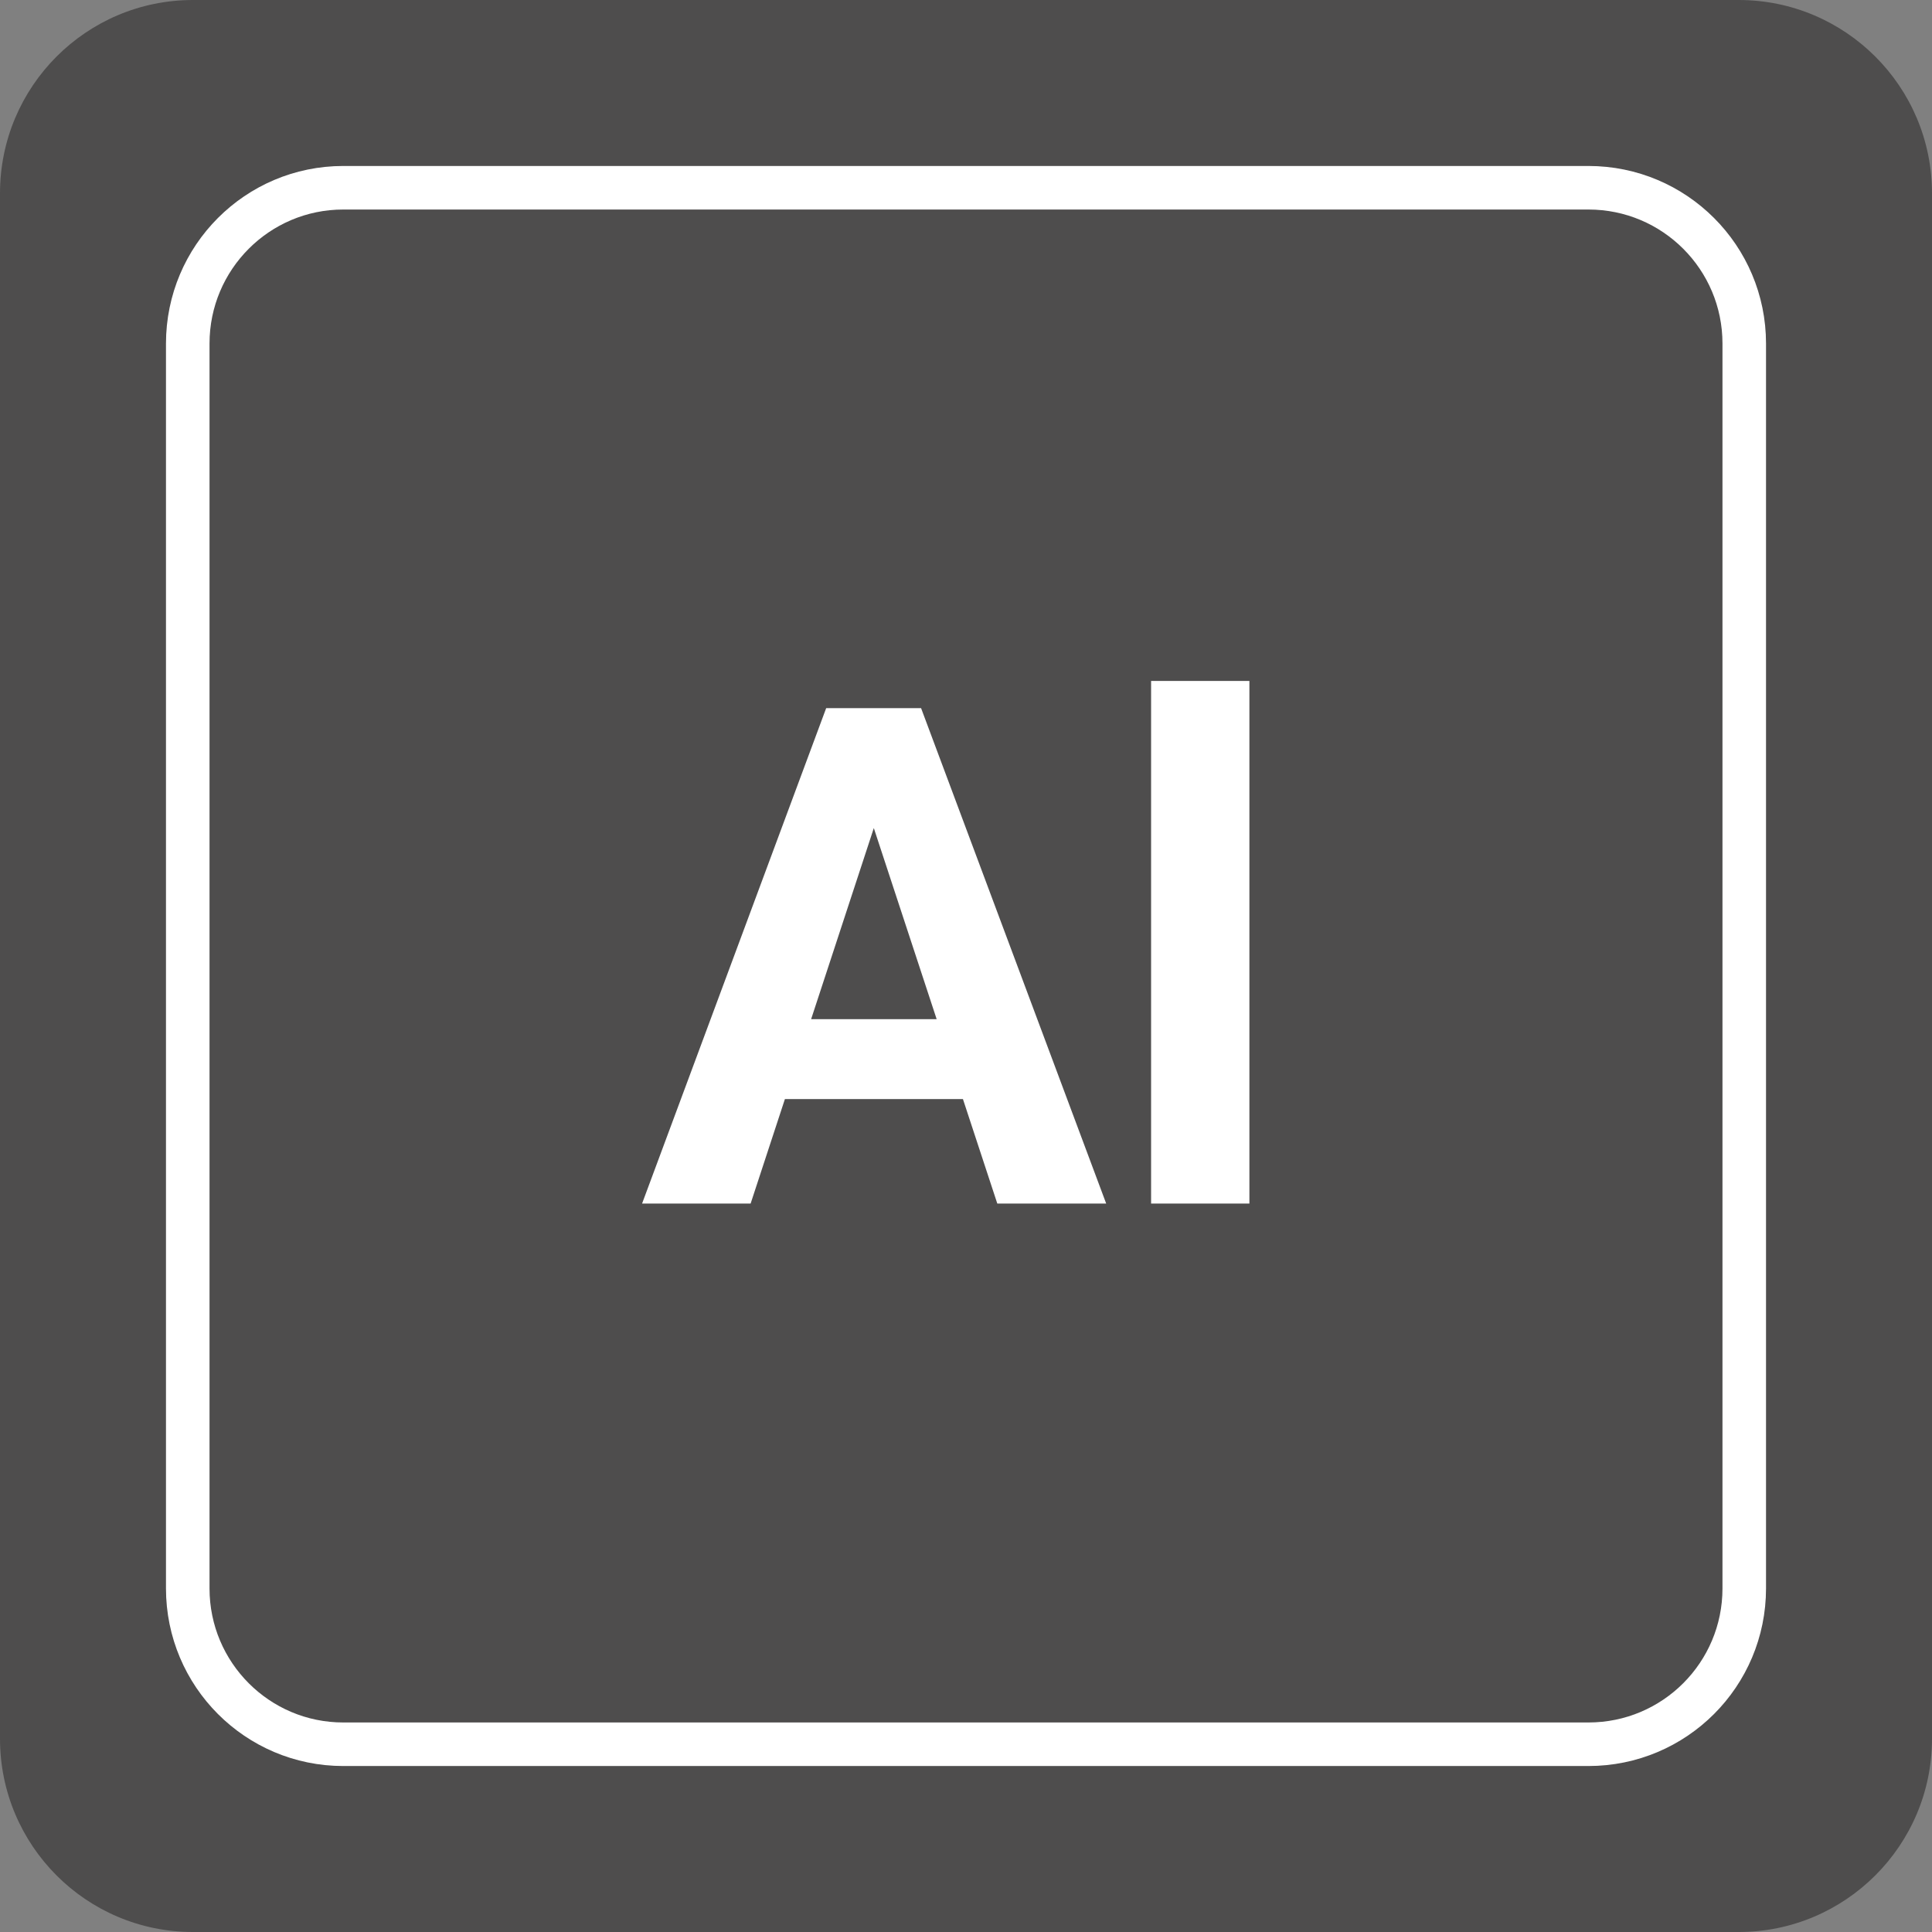 <svg width="61" height="61" viewBox="0 0 61 61" fill="none" xmlns="http://www.w3.org/2000/svg">
<rect x="0" y="0" width="61" height="61" fill="#808080" stroke="none"/>
<path d="M61 54.896C61 58.271 58.261 61 54.896 61H6.094C2.729 61 0 58.271 0 54.896V6.104C0 2.729 2.729 0 6.094 0H54.896C58.261 0 61 2.729 61 6.104V54.896Z" fill="#4E4D4D"/>
<path d="M55.072 50.152C55.072 52.871 52.871 55.072 50.152 55.072H10.838C8.129 55.072 5.928 52.871 5.928 50.152V10.848C5.928 8.129 8.129 5.928 10.838 5.928H50.152C52.871 5.928 55.072 8.129 55.072 10.848V50.152Z" fill="#4E4D4D"/>
<path d="M55.072 50.152C55.072 52.871 52.871 55.072 50.152 55.072H10.838C8.129 55.072 5.928 52.871 5.928 50.152V10.848C5.928 8.129 8.129 5.928 10.838 5.928H50.152C52.871 5.928 55.072 8.129 55.072 10.848V50.152Z" stroke="white" stroke-width="1.375" stroke-miterlimit="10"/>
<path d="M27.954 25.034L23.7 38H20.273L26.085 22.359H28.266L27.954 25.034ZM31.488 38L27.224 25.034L26.88 22.359H29.082L34.926 38H31.488ZM31.295 32.178V34.702H23.034V32.178H31.295ZM39.448 21.5V38H36.344V21.5H39.448Z" fill="white"/>
</svg>
